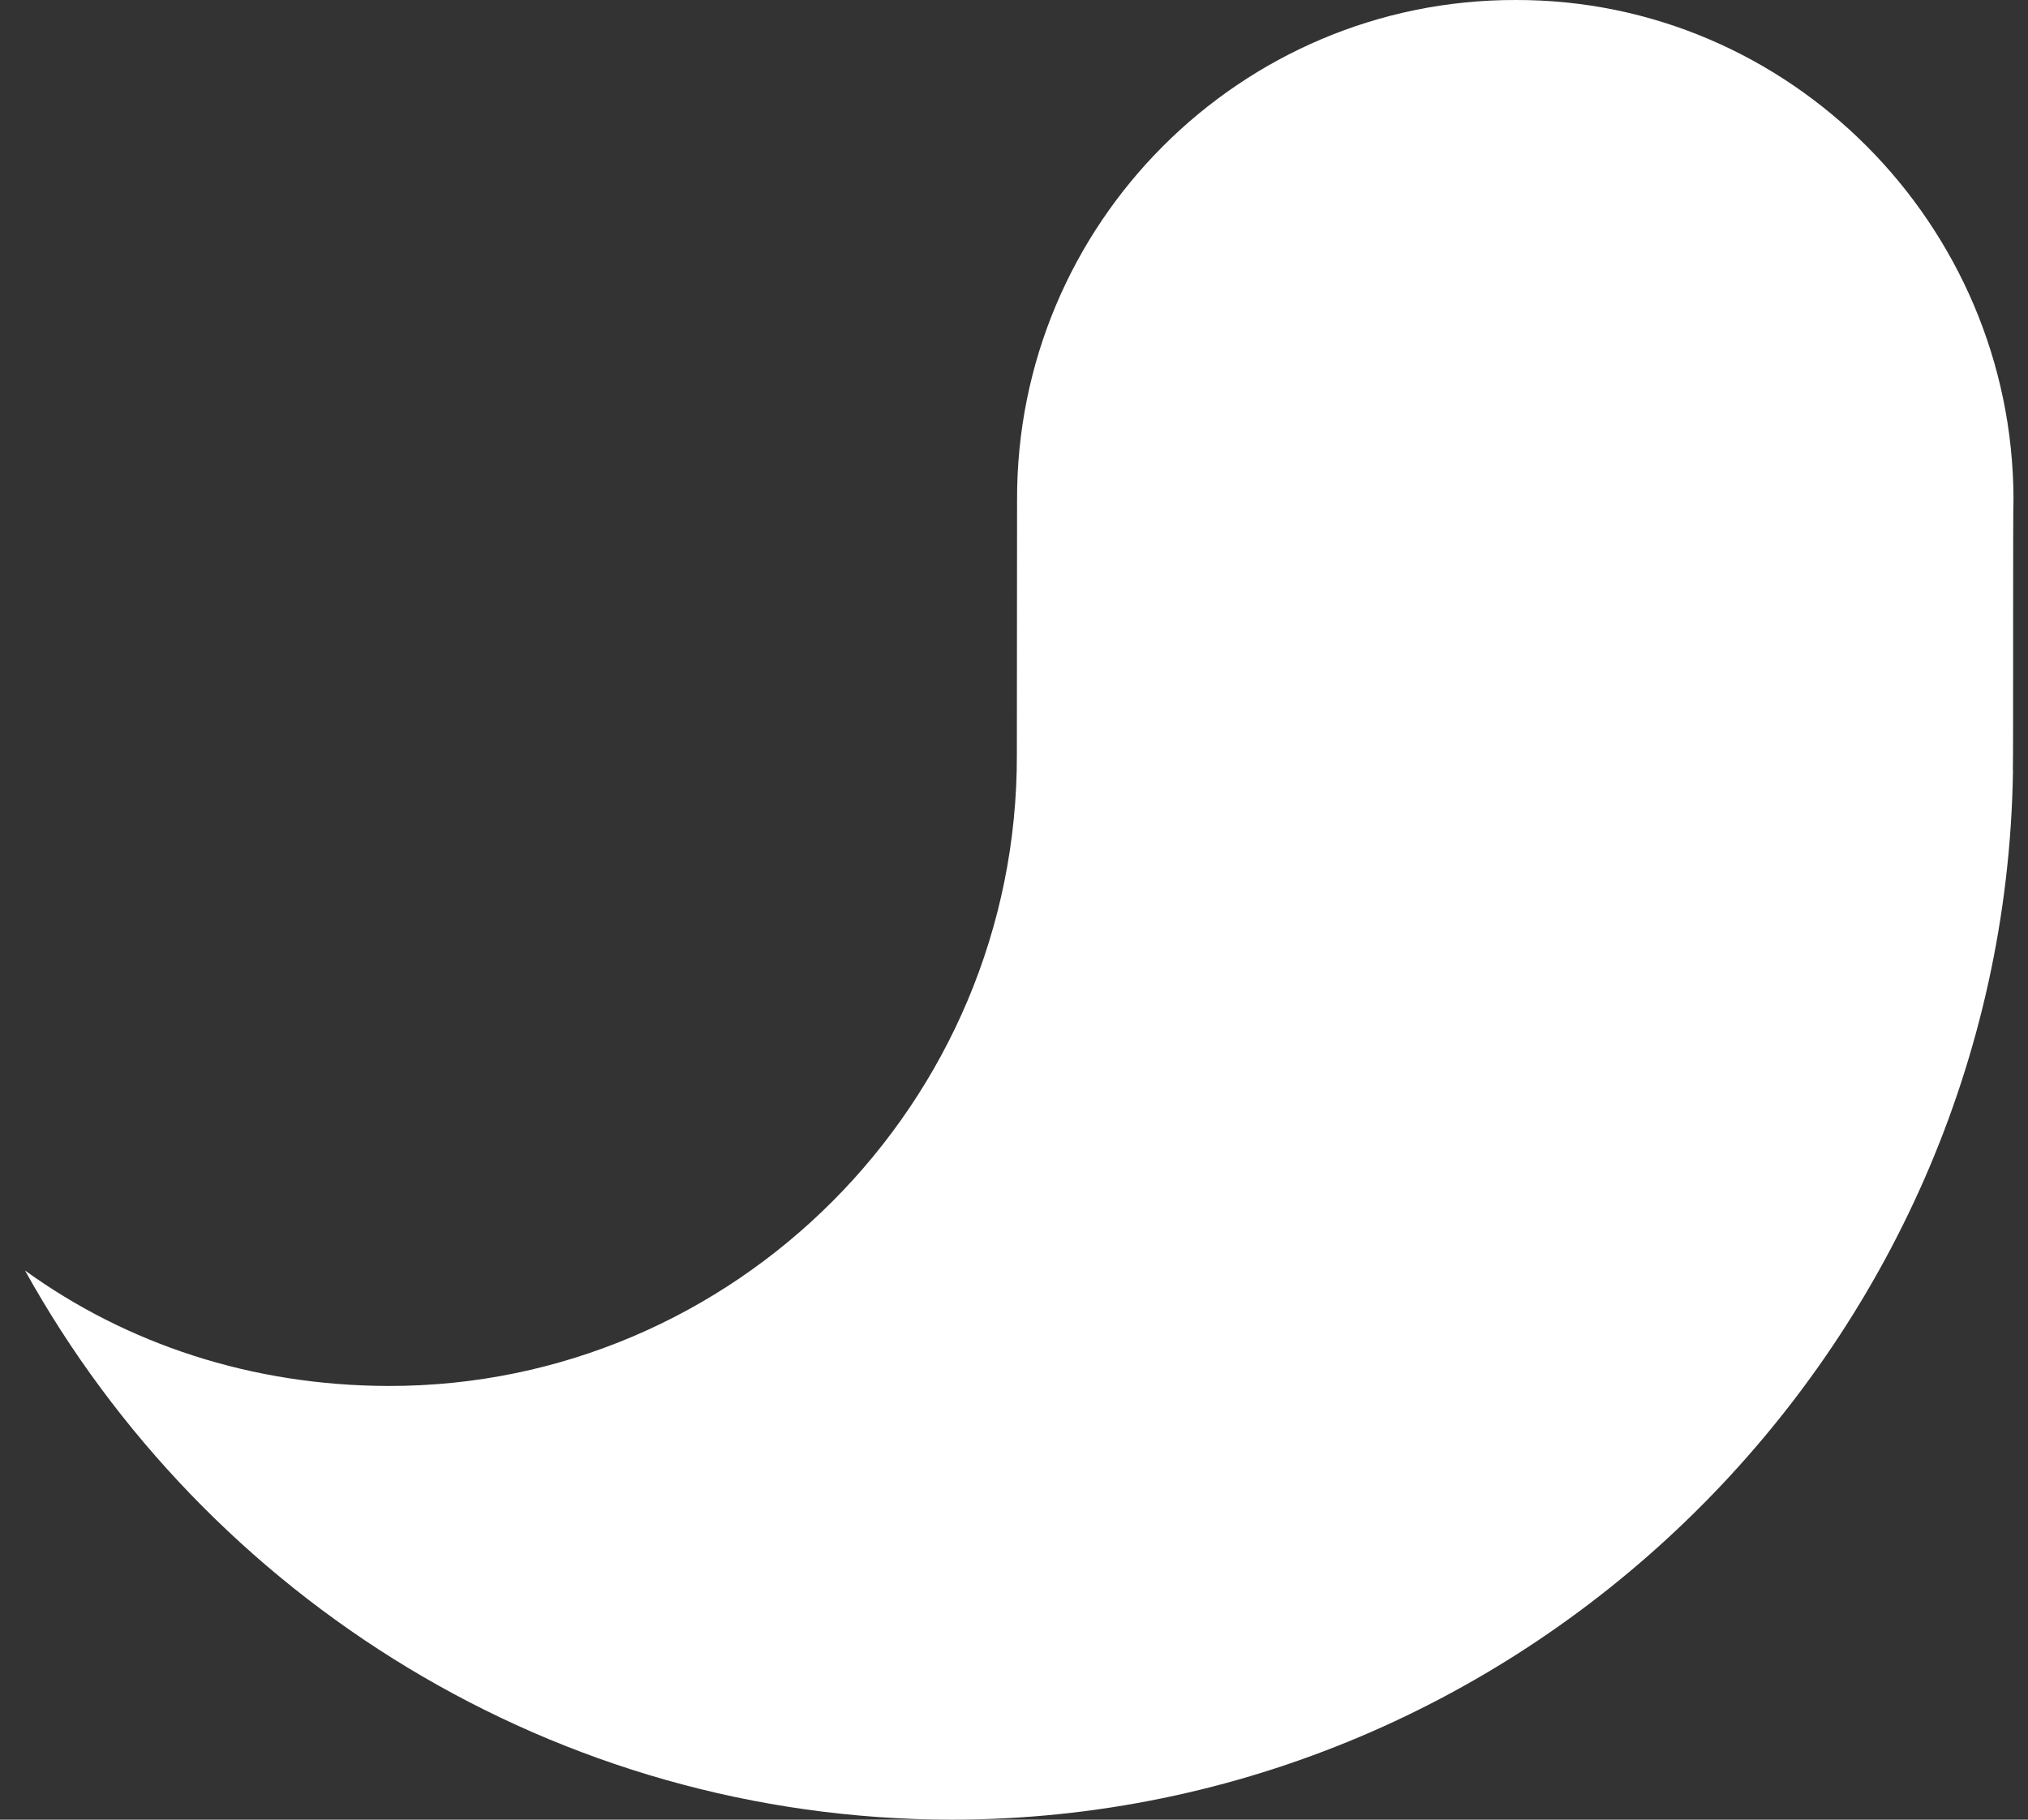<svg width="39" height="35" viewBox="0 0 39 35" fill="none" xmlns="http://www.w3.org/2000/svg">
<rect x="0" y="0" width="39" height="35" fill="#333333" stroke="none"/>
<path d="M19.559 9.618L19.555 14.52C19.572 21.208 14.128 26.666 7.477 26.658C4.835 26.654 2.43 25.847 0.481 24.437C3.978 30.739 10.684 34.995 18.308 35C29.383 34.991 38.538 25.952 38.711 14.841L38.709 14.795C38.719 14.539 38.708 9.801 38.721 9.591C38.706 4.319 34.406 -0.013 29.147 3.09391e-05C23.863 -0.009 19.542 4.3 19.559 9.618Z" fill="white"/>
</svg>
